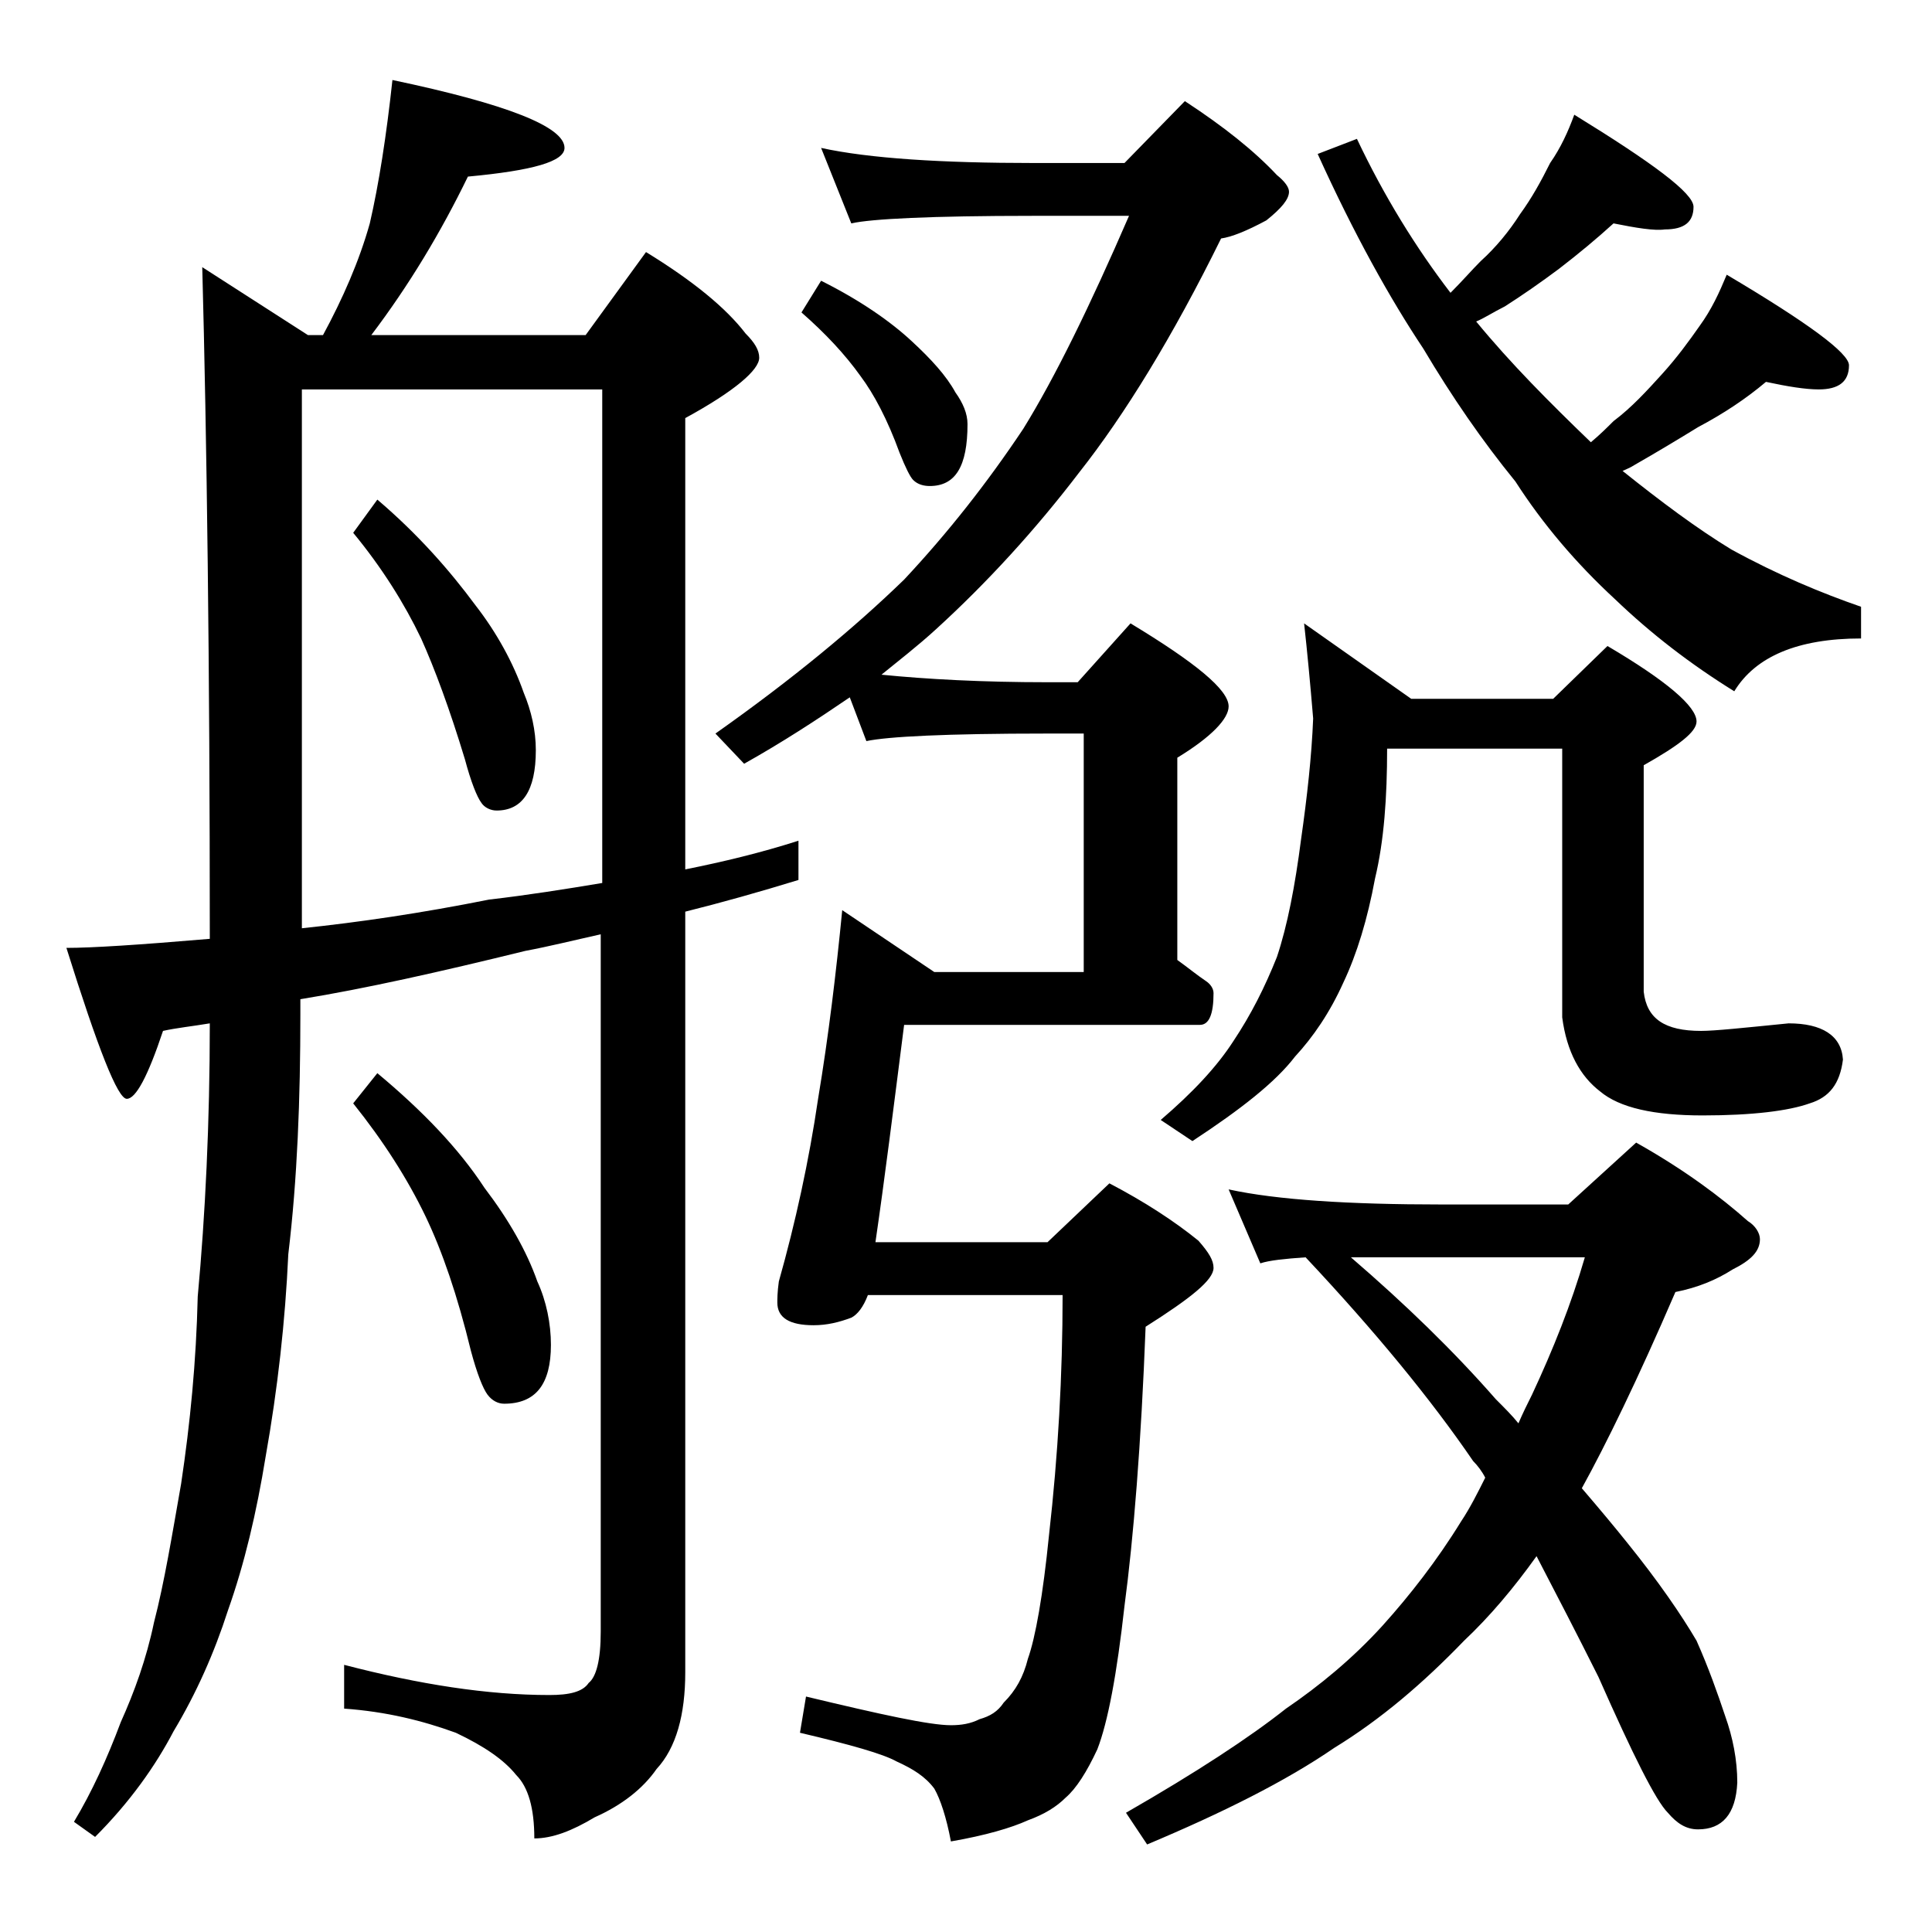 <?xml version="1.0" encoding="utf-8"?>
<!-- Generator: Adobe Illustrator 18.0.0, SVG Export Plug-In . SVG Version: 6.00 Build 0)  -->
<!DOCTYPE svg PUBLIC "-//W3C//DTD SVG 1.1//EN" "http://www.w3.org/Graphics/SVG/1.1/DTD/svg11.dtd">
<svg version="1.1" id="Layer_1" xmlns="http://www.w3.org/2000/svg" xmlns:xlink="http://www.w3.org/1999/xlink" x="0px" y="0px"
	 viewBox="0 0 128 128" enable-background="new 0 0 128 128" xml:space="preserve">
<path d="M26,5.3c7.6,1.6,11.4,3.1,11.4,4.5c0,0.9-2.1,1.5-6.4,1.9c-1.8,3.7-3.9,7.2-6.4,10.5h14.2l4-5.5c3.1,1.9,5.3,3.7,6.6,5.4
	c0.6,0.6,0.9,1.1,0.9,1.6c0,0.8-1.6,2.2-4.9,4v29.9c2.5-0.5,5-1.1,7.5-1.9v2.6c-2.6,0.8-5.1,1.5-7.5,2.1v50.4c0,2.8-0.6,5-1.9,6.4
	c-0.9,1.3-2.3,2.4-4.1,3.2c-1.5,0.9-2.8,1.4-4,1.4c0-2-0.4-3.4-1.2-4.2c-0.8-1-2.1-1.9-4-2.8c-2.2-0.8-4.6-1.4-7.4-1.6v-2.9
	c5,1.3,9.5,2,13.6,2c1.3,0,2.2-0.2,2.6-0.8c0.5-0.4,0.8-1.5,0.8-3.4V61.9c-1.8,0.4-3.4,0.8-5,1.1c-5.7,1.4-10.6,2.5-14.9,3.2v1
	c0,5.6-0.2,10.9-0.8,15.9c-0.2,4.4-0.7,8.9-1.5,13.4c-0.6,3.7-1.4,7.1-2.5,10.2c-0.9,2.8-2.1,5.5-3.6,8c-1.2,2.3-2.9,4.7-5.2,7
	l-1.4-1c1.2-2,2.2-4.2,3.1-6.6c0.9-2,1.7-4.2,2.2-6.6c0.7-2.7,1.2-5.8,1.8-9.2c0.6-4,1-8.1,1.1-12.4c0.5-5.4,0.8-11.5,0.8-18.1
	c-1.2,0.2-2.2,0.3-3.1,0.5c-1,3-1.8,4.5-2.4,4.5c-0.6,0-1.9-3.3-4-10c1.7,0,4.8-0.2,9.5-0.6c0-18.3-0.2-33.2-0.5-44.5l7,4.5h1
	c1.3-2.4,2.4-4.9,3.1-7.4C25.1,12.2,25.6,9,26,5.3z M20,61.5c3.8-0.4,7.9-1,12.4-1.9c2.6-0.3,5.1-0.7,7.5-1.1V25.8H20V61.5z
	 M25,33.1c2.7,2.3,4.8,4.7,6.5,7c1.4,1.8,2.5,3.8,3.2,5.8c0.5,1.2,0.8,2.5,0.8,3.8c0,2.7-0.9,4-2.6,4c-0.4,0-0.8-0.2-1-0.5
	c-0.3-0.4-0.7-1.4-1.1-2.9c-1-3.3-2-6-2.9-8c-1.1-2.3-2.6-4.7-4.5-7L25,33.1z M25,71.1c3,2.5,5.4,5,7.1,7.6c1.6,2.1,2.8,4.2,3.5,6.2
	c0.6,1.3,0.9,2.8,0.9,4.2c0,2.6-1,3.9-3.1,3.9c-0.4,0-0.8-0.2-1.1-0.6c-0.3-0.4-0.7-1.4-1.1-2.9c-0.9-3.7-1.9-6.6-3-8.9
	c-1.2-2.5-2.8-5-4.8-7.5L25,71.1z M54.4,9.8c3.2,0.7,8,1,14.1,1h6l4-4.1c2.6,1.7,4.6,3.3,6.1,4.9c0.5,0.4,0.8,0.8,0.8,1.1
	c0,0.5-0.5,1.1-1.5,1.9c-1.3,0.7-2.3,1.1-3,1.2c-3.2,6.5-6.4,11.7-9.4,15.5c-2.9,3.8-6.1,7.3-9.5,10.4c-1.2,1.1-2.5,2.1-3.6,3
	c3,0.3,6.7,0.5,11,0.5h2l3.5-3.9c4.3,2.6,6.5,4.4,6.5,5.5c0,0.8-1.1,2-3.4,3.4v13.4c0.7,0.5,1.3,1,1.9,1.4c0.3,0.2,0.5,0.5,0.5,0.8
	c0,1.4-0.3,2.1-0.9,2.1H59.9c-0.7,5.5-1.3,10.3-1.9,14.4h11.4l4.1-3.9c2.3,1.2,4.3,2.5,5.9,3.8c0.7,0.8,1,1.3,1,1.8
	c0,0.8-1.5,2-4.5,3.9c-0.3,7.8-0.8,14-1.4,18.5c-0.5,4.5-1.1,7.7-1.8,9.5c-0.7,1.5-1.4,2.6-2.1,3.2c-0.6,0.6-1.4,1.1-2.5,1.5
	c-1.1,0.5-2.8,1-5.1,1.4c-0.3-1.6-0.7-2.8-1.1-3.5c-0.6-0.8-1.4-1.3-2.5-1.8c-0.9-0.5-3-1.1-6.4-1.9l0.4-2.4c5,1.2,8.2,1.9,9.6,1.9
	c0.7,0,1.3-0.1,1.9-0.4c0.7-0.2,1.2-0.5,1.6-1.1c0.8-0.8,1.3-1.7,1.6-2.9c0.5-1.4,1-4.2,1.4-8.2c0.6-5.3,0.9-10.6,0.9-15.9H57.5
	c-0.3,0.8-0.7,1.3-1.1,1.5c-0.8,0.3-1.6,0.5-2.5,0.5c-1.6,0-2.4-0.5-2.4-1.5c0-0.2,0-0.7,0.1-1.4c1.1-3.9,2-8,2.6-12.1
	c0.7-4.2,1.2-8.4,1.6-12.5l6.1,4.1h9.9V48.6h-2.5c-6.6,0-10.5,0.2-11.9,0.5l-1.1-2.9c-2.2,1.5-4.5,3-7,4.4l-1.9-2
	c5.1-3.6,9.2-7,12.5-10.2c2.9-3.1,5.5-6.4,7.9-10c2.1-3.4,4.4-8.1,7-14.1h-6.4c-6.7,0-10.7,0.2-12,0.5L54.4,9.8z M54.4,18.6
	c2.6,1.3,4.6,2.7,6,4c1.3,1.2,2.3,2.3,2.9,3.4c0.5,0.7,0.8,1.4,0.8,2.1c0,2.8-0.8,4.1-2.5,4.1c-0.4,0-0.8-0.1-1.1-0.4
	c-0.2-0.2-0.5-0.8-0.9-1.8c-0.8-2.2-1.7-3.9-2.6-5.1c-1-1.4-2.3-2.8-3.9-4.2L54.4,18.6z M81.4,78.8c3.2,0.7,8,1,14.1,1h8.4l4.5-4.1
	c3.2,1.8,5.6,3.6,7.4,5.2c0.5,0.3,0.8,0.8,0.8,1.2c0,0.8-0.6,1.4-1.8,2c-1.1,0.7-2.3,1.2-3.8,1.5c-2.5,5.8-4.6,10.1-6.2,13
	c1.2,1.4,2.2,2.6,3,3.6c2.1,2.6,3.6,4.8,4.6,6.5c0.8,1.8,1.4,3.5,1.9,5c0.5,1.4,0.8,2.9,0.8,4.4c-0.1,2.1-1,3.1-2.6,3.1
	c-0.8,0-1.4-0.4-2-1.1c-0.8-0.8-2.3-3.8-4.6-9c-1.4-2.8-2.8-5.5-4.1-8c-1.5,2.1-3.1,4-4.8,5.6c-2.7,2.8-5.5,5.2-8.6,7.1
	c-3.2,2.2-7.4,4.3-12.4,6.4l-1.4-2.1c4.7-2.7,8.2-5,10.6-6.9c2.2-1.5,4.4-3.3,6.4-5.5c1.8-2,3.6-4.3,5.2-6.9
	c0.6-0.9,1.1-1.9,1.6-2.9c-0.2-0.4-0.5-0.8-0.8-1.1c-2.8-4.1-6.5-8.6-11.1-13.5c-1.4,0.1-2.4,0.2-3,0.4L81.4,78.8z M86.4,41.3l7.1,5
	h9.4l3.6-3.5c3.9,2.3,5.9,4,5.9,5c0,0.7-1.2,1.6-3.5,2.9v15c0.2,1.8,1.4,2.6,3.8,2.6c0.9,0,2.8-0.2,5.8-0.5c2.2,0,3.5,0.8,3.6,2.4
	c-0.2,1.6-0.9,2.5-2.2,2.9c-1.4,0.5-3.8,0.8-7.1,0.8c-3.2,0-5.5-0.5-6.8-1.6c-1.3-1-2.2-2.6-2.5-4.9V49.6H91.9
	c0,3.2-0.2,6.1-0.8,8.6c-0.5,2.7-1.2,5-2.1,6.9c-0.9,2-2,3.6-3.2,4.9c-1.3,1.7-3.6,3.5-6.8,5.6l-2.1-1.4c2.1-1.8,3.7-3.5,4.8-5.2
	c1.2-1.8,2.1-3.6,2.9-5.6c0.7-2.1,1.2-4.7,1.6-7.8c0.4-2.8,0.7-5.5,0.8-8C86.8,45.2,86.6,43.1,86.4,41.3z M106.9,14.8
	c-1.1,1-2.3,2-3.6,3c-1.2,0.9-2.5,1.8-3.6,2.5c-0.8,0.4-1.4,0.8-1.9,1c2.3,2.8,4.9,5.4,7.6,8c0.6-0.5,1.1-1,1.5-1.4
	c1.2-0.9,2.2-2,3.2-3.1c1-1.1,1.8-2.2,2.5-3.2c0.8-1.1,1.3-2.2,1.8-3.4c5.4,3.2,8.1,5.2,8.1,6c0,1.1-0.7,1.6-2,1.6
	c-0.9,0-2.1-0.2-3.5-0.5c-1.3,1.1-2.8,2.1-4.5,3c-1.3,0.8-2.8,1.7-4.2,2.5c-0.3,0.2-0.6,0.3-0.8,0.4c2.5,2,4.9,3.8,7.2,5.2
	c3.1,1.7,6,2.9,8.6,3.8v2.1c-4.2,0-7,1.2-8.4,3.5c-2.9-1.8-5.5-3.8-7.9-6.1c-2.6-2.4-4.8-5-6.6-7.8c-2.2-2.7-4.2-5.6-6.1-8.8
	c-2.2-3.3-4.6-7.6-7-12.9l2.6-1c1.8,3.8,3.9,7.2,6.2,10.2c0.8-0.8,1.4-1.5,2-2.1c1-0.9,1.9-2,2.6-3.1c0.8-1.1,1.4-2.2,2-3.4
	c0.7-1,1.2-2.1,1.6-3.2c5.2,3.2,7.9,5.2,7.9,6.1c0,1-0.6,1.5-1.9,1.5C109.6,15.3,108.4,15.1,106.9,14.8z M89.5,83.3
	c3.6,3.1,6.8,6.2,9.6,9.4c0.6,0.6,1.1,1.1,1.5,1.6c0.3-0.7,0.6-1.3,0.9-1.9c1.4-3,2.6-6,3.5-9.1H89.5z"/>
</svg>
